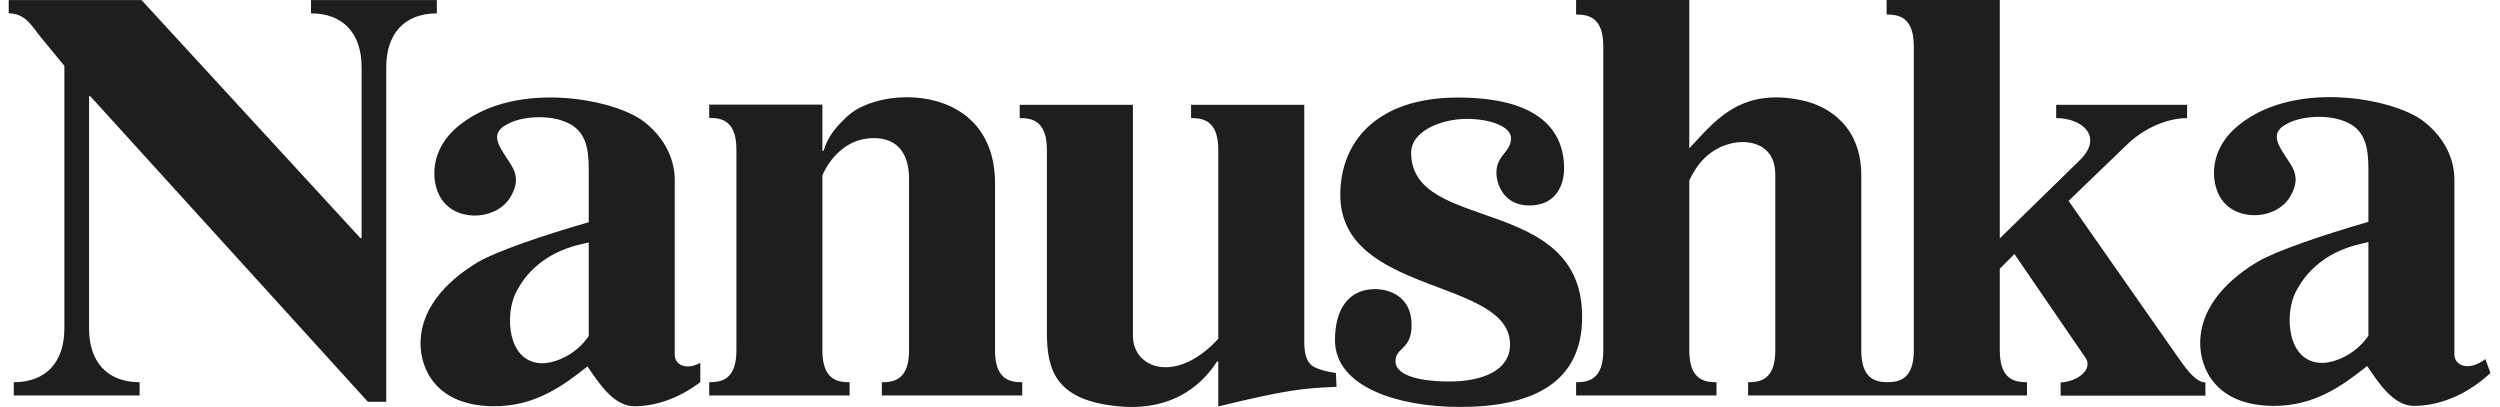 <svg width="172" height="28" viewBox="0 0 172 28" fill="none" xmlns="http://www.w3.org/2000/svg">
<path d="M171.344 25.663L170.995 24.706C169.777 25.619 168.864 25.097 168.864 24.402V12.349C168.864 11.088 168.298 9.521 166.688 8.303C164.6 6.737 157.552 5.388 153.723 8.869C151.852 10.609 152.157 12.828 152.896 13.785C154.028 15.308 156.769 15.091 157.639 13.393C158.378 12.001 157.595 11.392 156.986 10.348C156.377 9.347 156.594 8.869 157.508 8.434C158.422 7.999 160.249 7.824 161.511 8.434C162.729 8.999 162.946 10.174 162.946 11.61V15.264C159.771 16.178 156.595 17.266 155.333 18.005C153.723 18.963 151.373 20.833 151.373 23.618C151.373 25.271 152.374 27.925 156.464 27.925C159.248 27.925 161.163 26.533 162.86 25.184C163.599 26.272 164.644 27.925 166.079 27.925C167.689 27.925 169.603 27.273 171.344 25.663ZM162.946 23.096C162.033 24.445 160.554 24.967 159.771 24.967C157.334 24.967 157.16 21.617 157.943 20.094C159.379 17.266 162.207 16.831 162.946 16.657V23.096ZM149.714 24.393L142.318 13.821L146.382 9.907C147.861 8.515 149.514 8.124 150.472 8.124V7.21H141.465V8.124C143.249 8.124 144.728 9.386 143.118 10.995L137.593 16.391H137.586V0H129.798V1.001C130.581 1.001 131.669 1.131 131.669 3.176V24.121C131.669 26.11 130.64 26.288 129.863 26.295C129.086 26.288 128.057 26.11 128.057 24.121V12.069C128.057 8.719 125.838 7.283 123.924 6.892C119.574 5.978 117.833 8.545 116.223 10.199V0H108.435V1.001C109.219 1.001 110.306 1.131 110.306 3.176V24.121C110.306 26.166 109.219 26.297 108.435 26.297V27.21H118.094V26.297C117.311 26.297 116.224 26.166 116.224 24.121V12.417C116.702 11.373 117.528 10.286 119.008 9.894C120.052 9.59 122.14 9.72 122.14 12.026V24.121C122.14 26.166 121.052 26.297 120.269 26.297V27.21H139.457V26.297C138.673 26.297 137.586 26.166 137.586 24.121V18.482L137.593 18.479L138.594 17.478L143.51 24.657C143.989 25.44 142.901 26.267 141.77 26.31V27.224H151.733V26.31C150.994 26.31 150.236 25.133 149.714 24.393ZM107.61 11.586C107.61 9 105.904 6.711 100.307 6.711C94.698 6.711 92.212 9.772 92.212 13.405C92.212 20.336 103.891 19.104 103.891 23.705C103.891 25.495 101.979 26.247 99.732 26.247C97.317 26.247 96.01 25.702 96.01 24.866C96.01 23.865 97.118 24.096 97.118 22.363C97.118 20.373 95.559 19.891 94.614 19.891C92.813 19.891 91.846 21.224 91.846 23.402C91.846 26.645 96.226 27.998 100.441 27.998C105.378 27.998 108.853 26.382 108.853 21.799C108.853 13.328 97.088 16.064 97.088 10.518C97.088 8.973 99.24 8.179 100.907 8.179C102.574 8.179 103.957 8.723 103.957 9.506C103.957 10.48 102.953 10.662 102.953 11.886C102.953 12.652 103.448 14.137 105.215 14.137C107.109 14.137 107.61 12.664 107.61 11.586ZM91.909 25.657C91.909 25.657 90.601 25.507 90.159 25.064C89.85 24.756 89.734 24.178 89.734 23.526V7.21H81.946V8.124C82.73 8.124 83.817 8.255 83.817 10.299V23.308C80.946 26.441 77.944 25.396 77.944 23.091V7.21H70.156V8.124C70.939 8.124 72.026 8.255 72.026 10.299V22.873C72.026 25.484 72.635 27.572 77.029 27.963C81.032 28.311 82.947 26.093 83.73 24.874H83.817V27.963C88.472 26.832 89.647 26.701 91.953 26.615L91.909 25.657ZM70.33 26.296C69.547 26.296 68.459 26.166 68.459 24.121V12.635C68.459 5.717 60.627 5.848 58.322 7.98C57.669 8.589 56.973 9.285 56.668 10.372H56.581V7.197H48.794V8.11C49.577 8.11 50.665 8.24 50.665 10.285V24.121C50.665 26.166 49.577 26.296 48.794 26.296V27.21H58.452V26.296C57.669 26.296 56.581 26.166 56.581 24.121V12.069C57.016 11.025 57.93 10.024 59.018 9.676C60.106 9.328 62.542 9.198 62.542 12.33V24.121C62.542 26.166 61.455 26.296 60.671 26.296V27.21H70.33V26.296ZM43.639 27.95C45.028 27.95 46.645 27.459 48.181 26.29V24.965C47.155 25.523 46.423 25.048 46.423 24.426V12.373C46.423 11.112 45.857 9.545 44.247 8.327C42.159 6.761 35.111 5.412 31.282 8.893C29.412 10.633 29.716 12.852 30.456 13.809C31.587 15.332 34.328 15.115 35.198 13.418C35.937 12.025 35.154 11.416 34.545 10.372C33.936 9.371 34.153 8.893 35.067 8.458C35.981 8.023 37.808 7.849 39.07 8.458C40.288 9.023 40.506 10.198 40.506 11.634V15.288C37.33 16.202 34.153 17.29 32.892 18.029C31.282 18.986 28.933 20.857 28.933 23.642C28.933 25.295 29.933 27.949 34.023 27.949C36.807 27.949 38.722 26.557 40.419 25.208C41.158 26.296 42.203 27.949 43.638 27.949L43.639 27.95ZM40.505 23.12C39.592 24.469 38.113 24.991 37.329 24.991C34.893 24.991 34.719 21.641 35.502 20.118C36.938 17.29 39.766 16.855 40.505 16.681V23.12ZM30.055 0.92V0.006H21.397V0.92C23.659 0.92 24.878 2.356 24.878 4.618V16.377H24.791L9.737 0.006H0.6V0.92C1.775 0.92 2.21 1.834 2.819 2.574L4.429 4.531V22.598C4.429 24.86 3.211 26.296 0.948 26.296V27.21H9.606V26.296C7.344 26.296 6.126 24.86 6.126 22.598V6.62H6.213L25.313 27.645H26.574V4.619C26.574 2.356 27.793 0.921 30.055 0.921" fill="#1E1E1E"/>
</svg>
